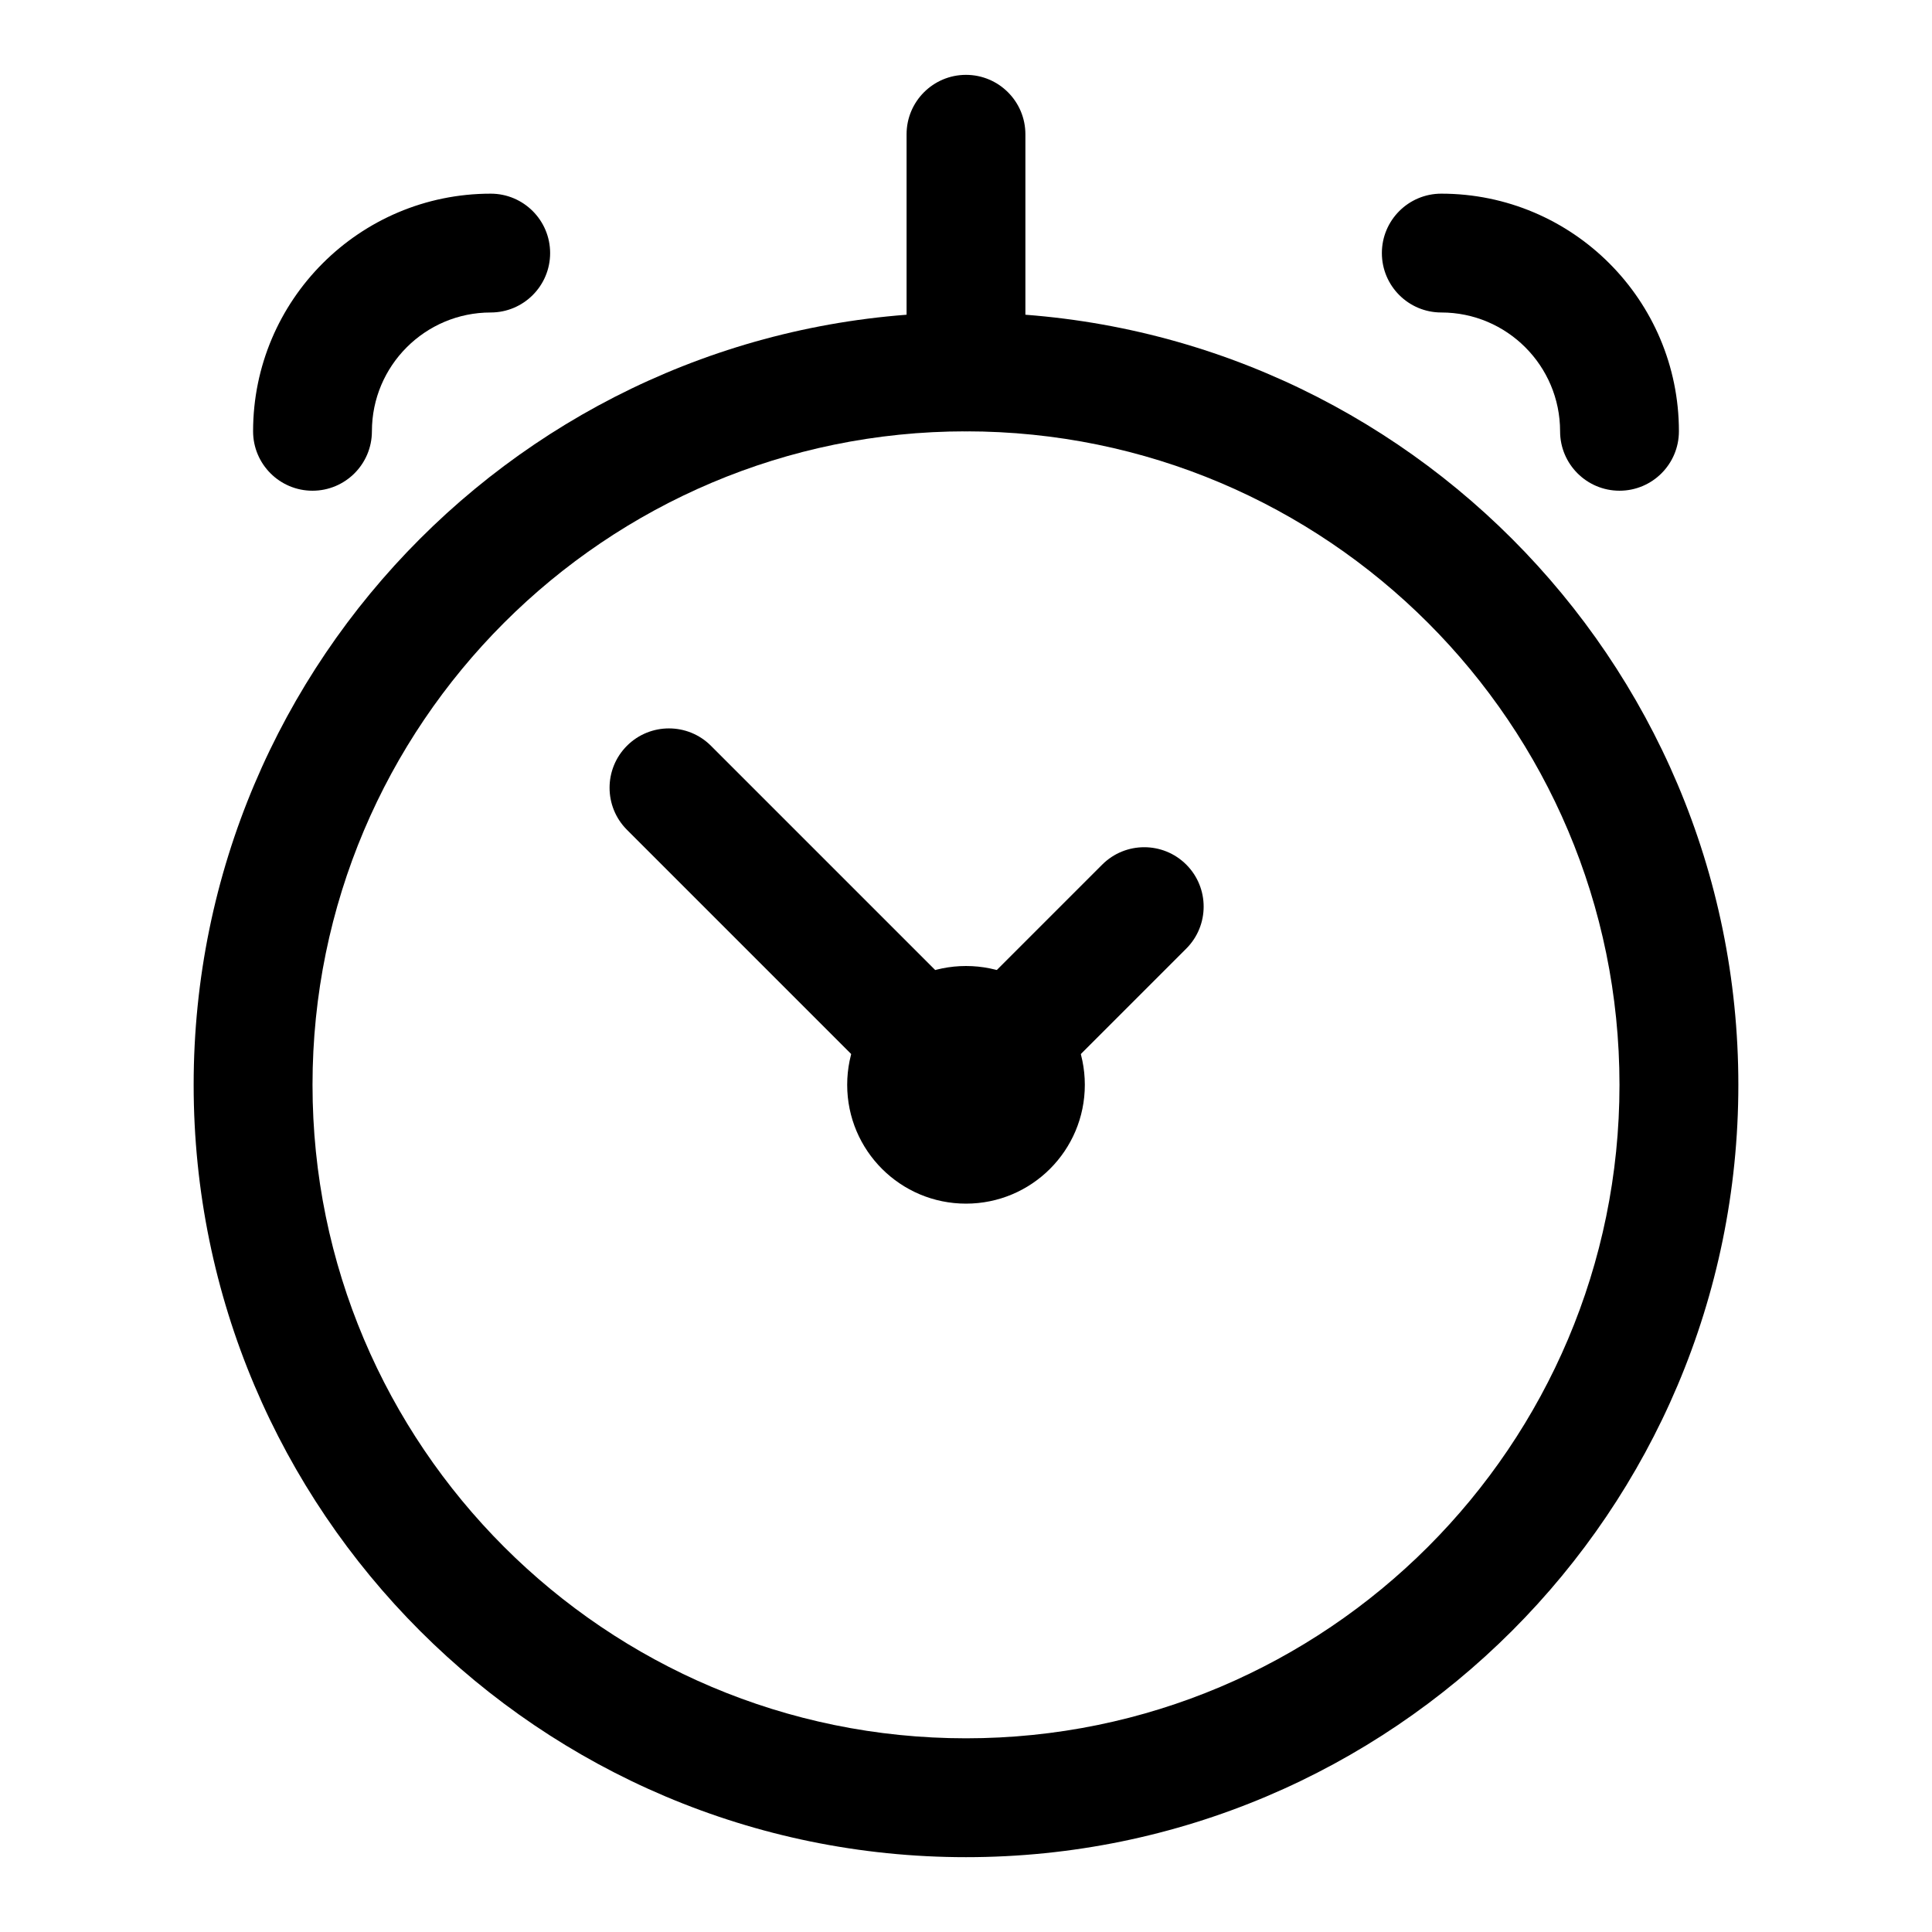 <?xml version="1.0" encoding="UTF-8"?>
<!-- The Best Svg Icon site in the world: iconSvg.co, Visit us! https://iconsvg.co -->
<svg fill="#000000" width="800px" height="800px" version="1.1" viewBox="144 144 512 512" xmlns="http://www.w3.org/2000/svg">
 <g fill-rule="evenodd">
  <path d="m400 226.81c-112.96 0-204.68 91.715-204.68 204.68 0 112.96 91.715 204.68 204.68 204.68 112.96 0 204.68-91.715 204.68-204.68 0-112.96-91.715-204.68-204.68-204.68zm0 31.5c95.582 0 173.18 77.598 173.18 173.18 0 95.578-77.598 173.18-173.18 173.18-95.578 0-173.18-77.598-173.18-173.18 0-95.582 77.602-173.18 173.18-173.18z"/>
  <path d="m415.74 242.56v-62.977c0-8.691-7.055-15.746-15.742-15.746-8.691 0-15.746 7.055-15.746 15.746v62.977c0 8.691 7.055 15.742 15.746 15.742 8.688 0 15.742-7.051 15.742-15.742z"/>
  <path d="m242.56 258.3c0-17.379 14.105-31.488 31.488-31.488 8.691 0 15.742-7.051 15.742-15.742 0-8.691-7.051-15.746-15.742-15.746-34.762 0-62.977 28.215-62.977 62.977 0 8.691 7.055 15.746 15.742 15.746 8.691 0 15.746-7.055 15.746-15.746z"/>
  <path d="m588.93 258.3c0-34.762-28.211-62.977-62.977-62.977-8.688 0-15.742 7.055-15.742 15.746 0 8.691 7.055 15.742 15.742 15.742 17.383 0 31.488 14.109 31.488 31.488 0 8.691 7.055 15.746 15.746 15.746s15.742-7.055 15.742-15.746z"/>
  <path d="m431.49 431.49c0 17.391-14.098 31.488-31.488 31.488s-31.488-14.098-31.488-31.488 14.098-31.488 31.488-31.488 31.488 14.098 31.488 31.488"/>
  <path d="m411.13 420.36-78.719-78.719c-6.141-6.141-16.121-6.141-22.262 0-6.141 6.141-6.141 16.121 0 22.262l78.719 78.719c6.141 6.141 16.121 6.141 22.262 0 6.141-6.141 6.141-16.121 0-22.262z"/>
  <path d="m411.14 442.62 47.234-47.23c6.141-6.141 6.141-16.125 0-22.262-6.152-6.141-16.125-6.141-22.273 0l-47.23 47.23c-6.141 6.141-6.141 16.121 0 22.262 6.148 6.141 16.121 6.141 22.27 0z"/>
 </g>
</svg>